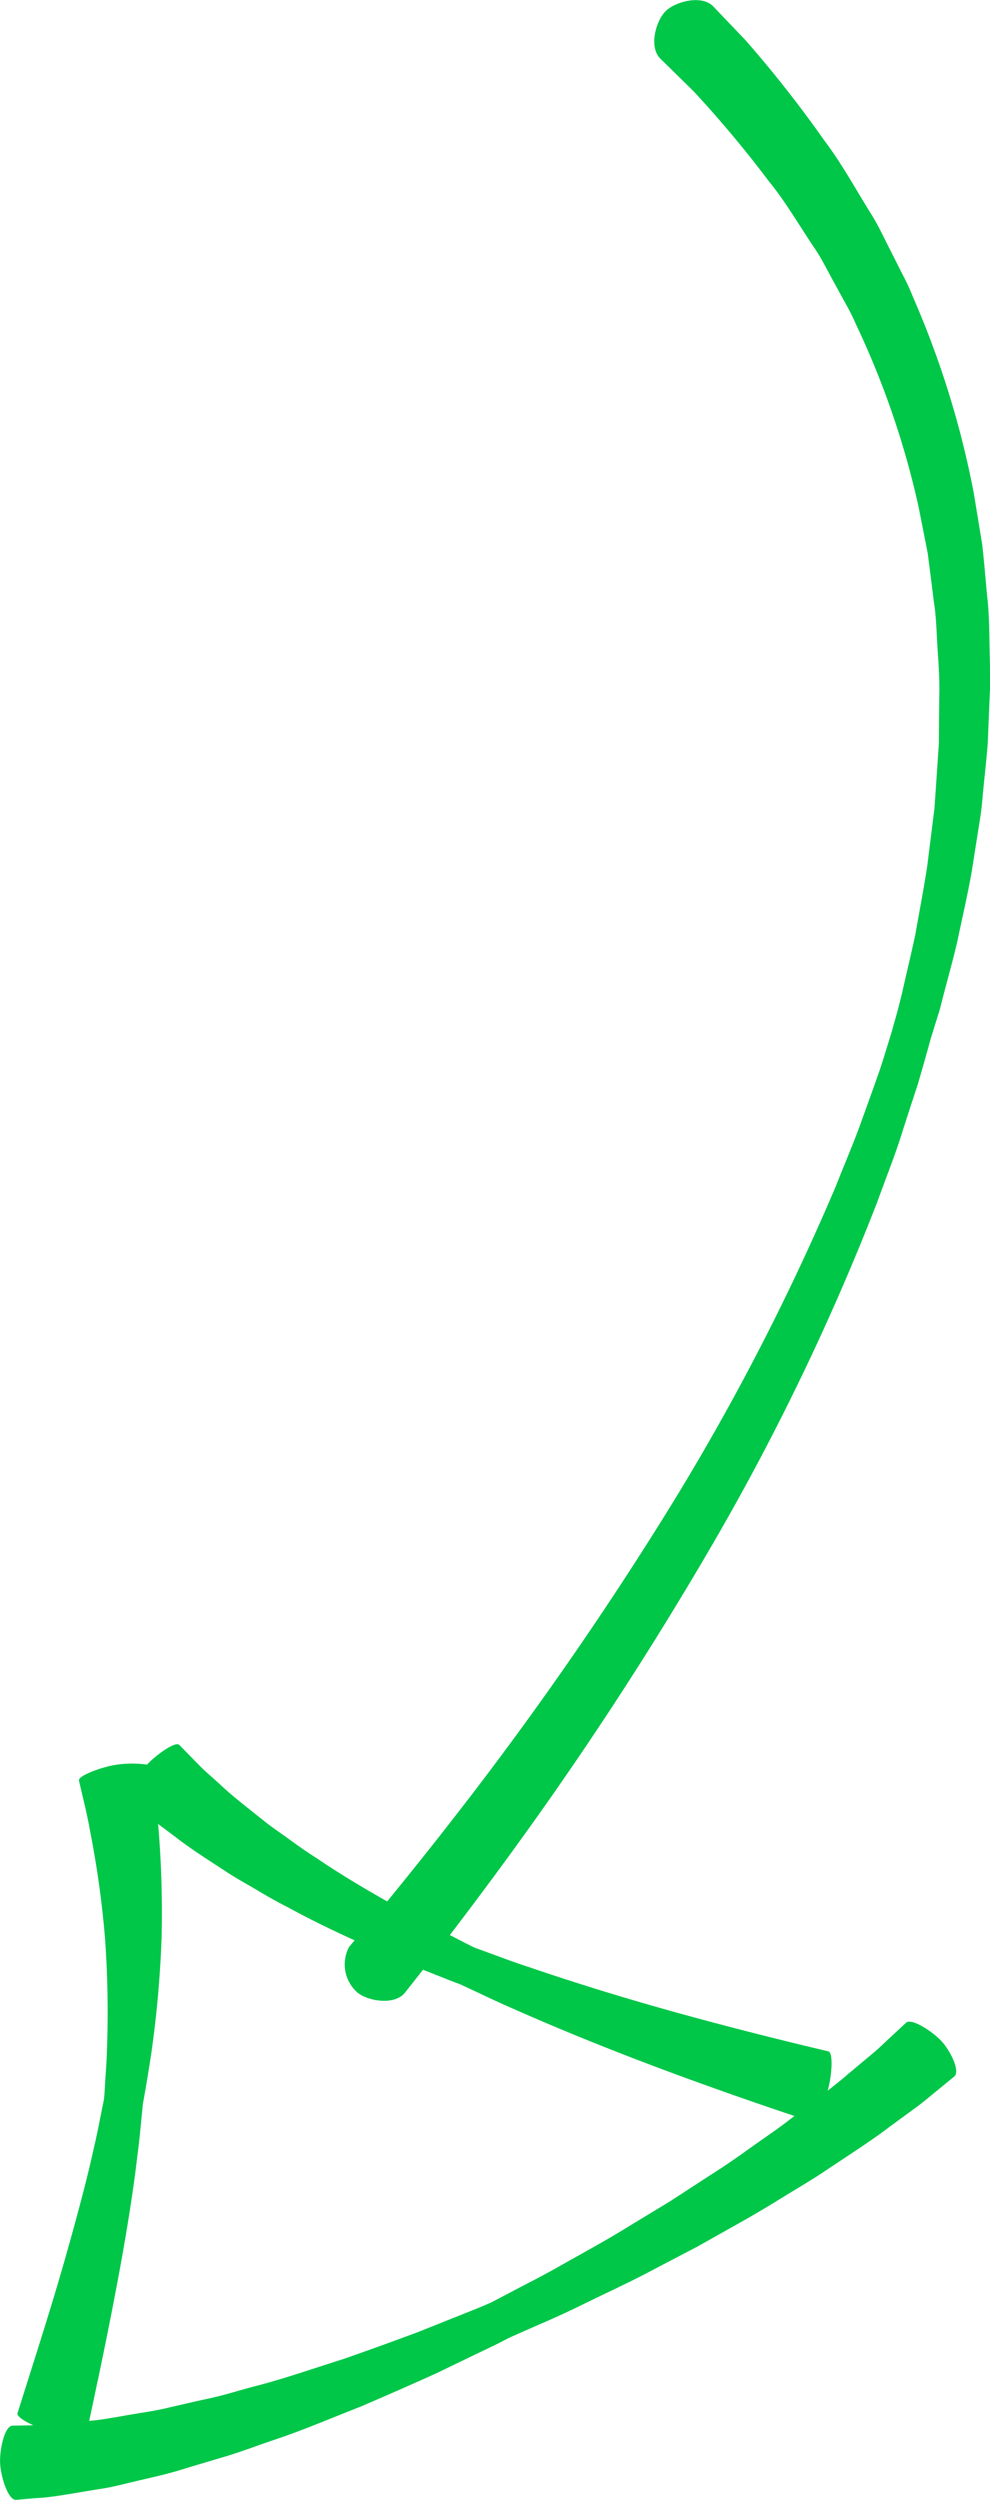 <?xml version="1.0" encoding="utf-8"?>
<svg xmlns="http://www.w3.org/2000/svg" width="56.472" height="142.503" viewBox="0 0 56.472 142.503">
  <path id="Seta_right" data-name="Seta right" d="M281.6,229.37c.037.767.458,2.1.9,2.077l1.248-.106c.759-.027,2.011-.266,3.451-.5.741-.1,1.471-.3,2.259-.485s1.62-.364,2.457-.622,1.7-.509,2.582-.773,1.743-.6,2.621-.894c1.761-.583,3.457-1.318,5.068-1.944,1.588-.683,3.063-1.332,4.319-1.9,1.24-.6,2.275-1.1,3-1.446.364-.172.644-.315.835-.417l.293-.151s.417-.186,1.15-.509,1.792-.767,3.024-1.377,2.7-1.268,4.214-2.083l2.353-1.23c.788-.444,1.59-.894,2.392-1.344s1.594-.921,2.369-1.4,1.545-.927,2.271-1.4c1.438-.968,2.811-1.829,3.924-2.68l1.54-1.127c.46-.338.835-.671,1.156-.925.638-.524,1-.82,1-.82.348-.3-.207-1.45-.728-2.013s-1.7-1.328-2.019-1.054l-.882.82c-.284.256-.608.587-1.023.933l-1.389,1.16c-.36.315-.763.638-1.185.966l.016-.047c.211-.739.331-2.109.025-2.2,0,0-5.133-1.187-10.18-2.639-2.523-.724-5.027-1.52-6.886-2.16-.937-.3-1.7-.6-2.24-.794l-.849-.309s-.3-.137-.8-.4c-.182-.094-.4-.207-.634-.325.929-1.215,2.068-2.725,3.339-4.468a203.211,203.211,0,0,0,11.735-17.964,138.9,138.9,0,0,0,9.307-19.356c.5-1.383,1-2.633,1.358-3.768s.689-2.126.953-2.938c.483-1.647.734-2.592.734-2.592s.074-.233.209-.671c.07-.217.151-.489.252-.806s.182-.689.293-1.1c.211-.827.5-1.829.771-2.991.239-1.168.552-2.482.812-3.93q.172-1.092.358-2.273c.059-.393.131-.79.184-1.2s.082-.824.125-1.244c.082-.843.18-1.708.252-2.594q.055-1.338.111-2.725c.061-.925.008-1.87-.008-2.825s-.021-1.923-.137-2.895c-.094-.972-.168-1.956-.282-2.938q-.239-1.467-.483-2.942a52.53,52.53,0,0,0-3.472-11.174,11.879,11.879,0,0,0-.585-1.264c-.207-.411-.413-.818-.614-1.221-.417-.8-.777-1.612-1.246-2.334-.9-1.463-1.69-2.889-2.6-4.079a67.893,67.893,0,0,0-4.515-5.741c-1.168-1.219-1.833-1.919-1.833-1.919-.661-.669-2.158-.264-2.707.276s-.974,2.029-.313,2.7l1.9,1.864a64.706,64.706,0,0,1,4.294,5.129c.892,1.084,1.657,2.39,2.545,3.725.464.657.812,1.4,1.225,2.134.2.368.405.743.612,1.119a11.343,11.343,0,0,1,.581,1.16,48.947,48.947,0,0,1,3.564,10.342q.276,1.378.544,2.754.178,1.39.35,2.768c.145.914.151,1.835.213,2.741s.121,1.8.09,2.688q-.012,1.326-.02,2.606-.086,1.277-.168,2.5-.043.608-.082,1.2c-.049.393-.1.779-.145,1.16q-.144,1.142-.276,2.2c-.219,1.408-.473,2.69-.669,3.834-.241,1.133-.483,2.117-.665,2.932s-.352,1.448-.475,1.878-.184.661-.184.661l-.2.655c-.139.423-.311,1.056-.589,1.843s-.622,1.739-1.015,2.831-.912,2.3-1.438,3.629a136.444,136.444,0,0,1-9.677,18.623,199.434,199.434,0,0,1-12.034,17.25c-1.512,1.948-2.838,3.586-3.852,4.832-1.283-.724-2.684-1.555-4.024-2.465-.548-.342-1.07-.716-1.579-1.086s-1.031-.714-1.491-1.092c-.933-.745-1.821-1.43-2.473-2.056l-.929-.833c-.282-.286-.528-.534-.728-.741l-.638-.651c-.229-.215-1.307.563-1.841,1.125a6.075,6.075,0,0,0-1.88.029c-.757.135-2.046.6-2,.88,0,0,.067.286.184.788s.3,1.232.44,2.038a55.1,55.1,0,0,1,.863,6.164,59.4,59.4,0,0,1,.113,6.291c-.023.863-.09,1.581-.115,2.087s-.057.792-.057.792-.057.284-.156.777-.229,1.2-.432,2.048c-.364,1.692-.968,3.93-1.6,6.162s-1.336,4.458-1.864,6.129-.882,2.79-.882,2.79c-.047.176.391.456.906.687l-1.189.02C281.851,227.234,281.559,228.6,281.6,229.37Zm5.563-4.687c.362-1.731.835-4.049,1.264-6.383s.8-4.689,1-6.471c.123-.884.182-1.63.237-2.15l.08-.816s.221-1.17.489-2.946a62.151,62.151,0,0,0,.579-6.588,59.888,59.888,0,0,0-.2-6.408l.97.724c.853.671,1.866,1.309,2.944,2.013.536.358,1.121.669,1.7,1.015s1.168.683,1.776.99c1.283.7,2.59,1.332,3.818,1.89l-.321.383a2.134,2.134,0,0,0,.471,2.582c.591.5,2.117.759,2.717.025l1.035-1.315c.493.194.925.368,1.262.5.544.219.859.329.859.329s.3.143.833.389,1.281.616,2.2,1.009c1.829.816,4.3,1.843,6.788,2.8,3.8,1.467,7.637,2.774,9.247,3.31-.172.131-.342.26-.516.395-.669.5-1.391.984-2.109,1.5s-1.453,1.023-2.214,1.5l-2.246,1.461c-.757.46-1.5.91-2.224,1.348-1.432.894-2.823,1.635-4,2.306s-2.189,1.164-2.883,1.54l-1.1.575-.3.131c-.192.086-.477.2-.845.348l-3.026,1.209c-1.262.471-2.739,1.009-4.325,1.561-1.606.5-3.294,1.1-5.023,1.541-.861.225-1.71.5-2.565.683s-1.688.38-2.5.567-1.6.28-2.34.419c-.722.123-1.41.252-2.015.295C286.79,226.438,286.954,225.659,287.158,224.683Z" transform="translate(-281.592 -88.943)" fill="#00c748"/>
</svg>